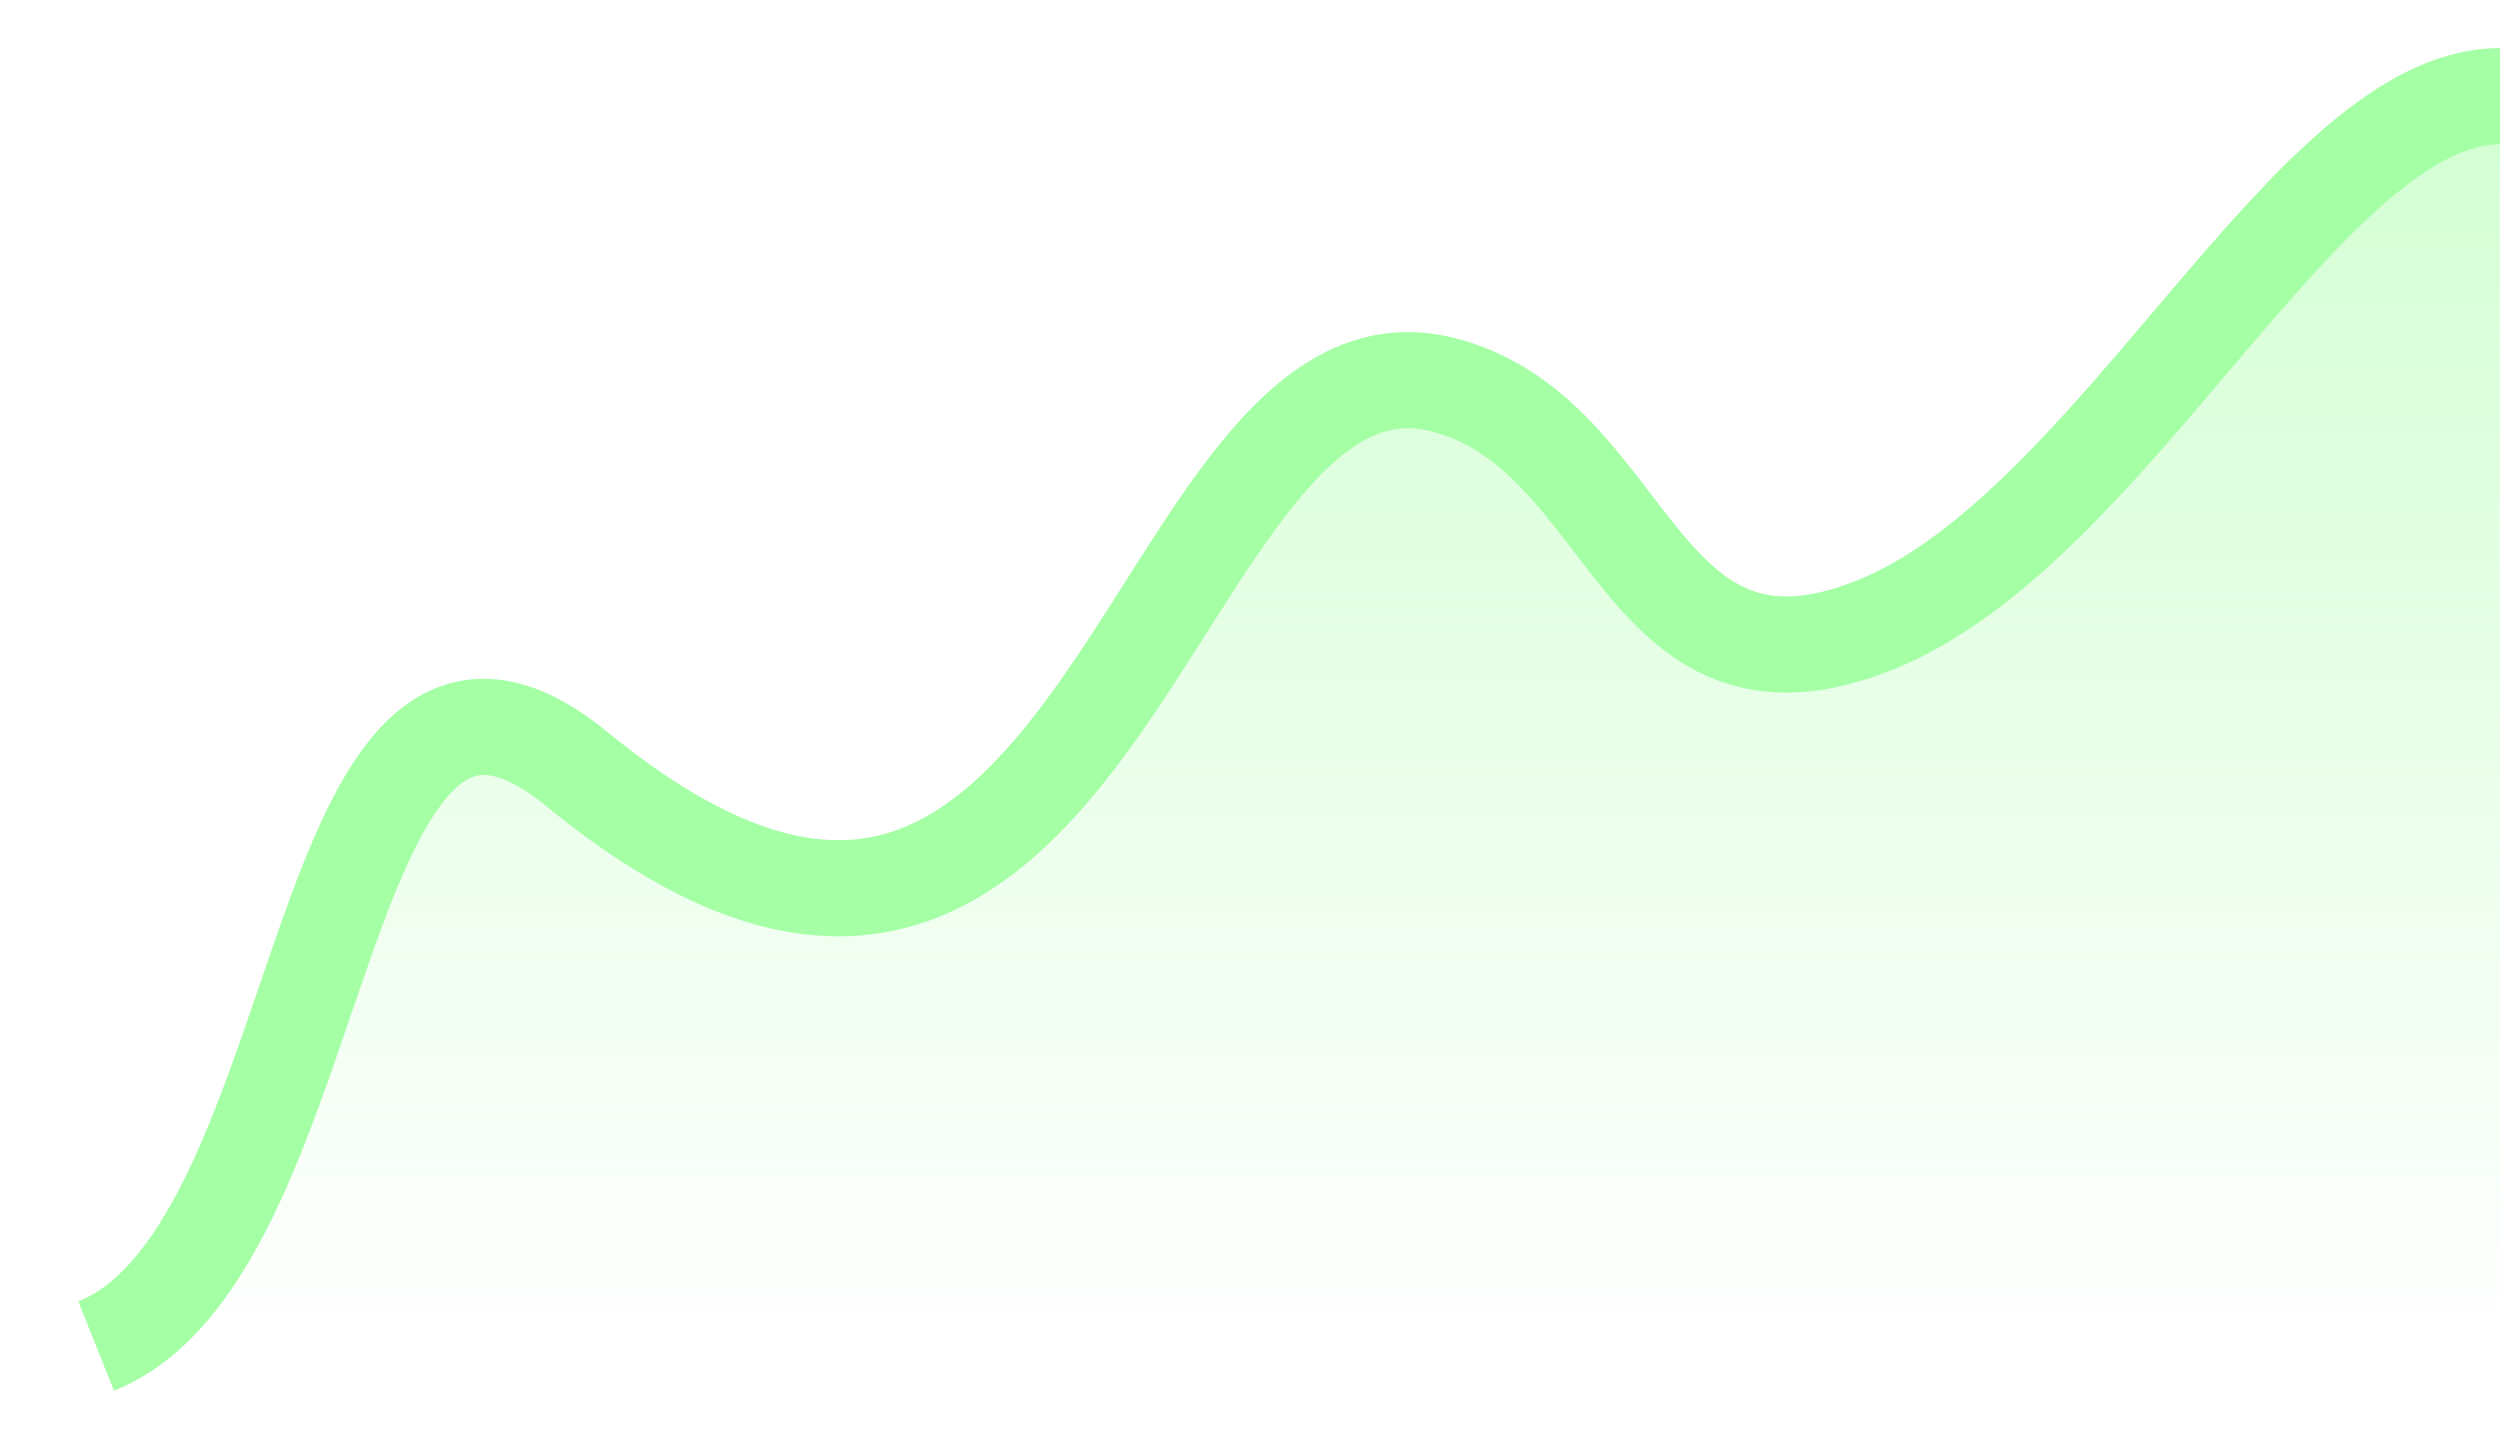 <svg width="26" height="15" viewBox="0 0 26 15" fill="none" xmlns="http://www.w3.org/2000/svg">
<path d="M6 7.999C3.214 5.72 3.5 13 1 13.999H26V1C24 1 22 5.499 19.5 6.5C17 7.501 17 4.5 15 3.999C11.932 3.232 11.5 12.5 6 7.999Z" fill="url(#paint0_linear_2966_7087)"/>
<path d="M1 13.999C3.5 13 3.214 5.72 6 7.999C11.5 12.5 11.932 3.232 15 3.999C17 4.5 17 7.501 19.5 6.5C22 5.499 24 1 26 1" stroke="#A4FFA5"/>
<defs>
<linearGradient id="paint0_linear_2966_7087" x1="13.5" y1="-12.5" x2="13.5" y2="13.999" gradientUnits="userSpaceOnUse">
<stop stop-color="#A4FFA5"/>
<stop offset="1" stop-color="#A4FFA5" stop-opacity="0"/>
</linearGradient>
</defs>
</svg>
